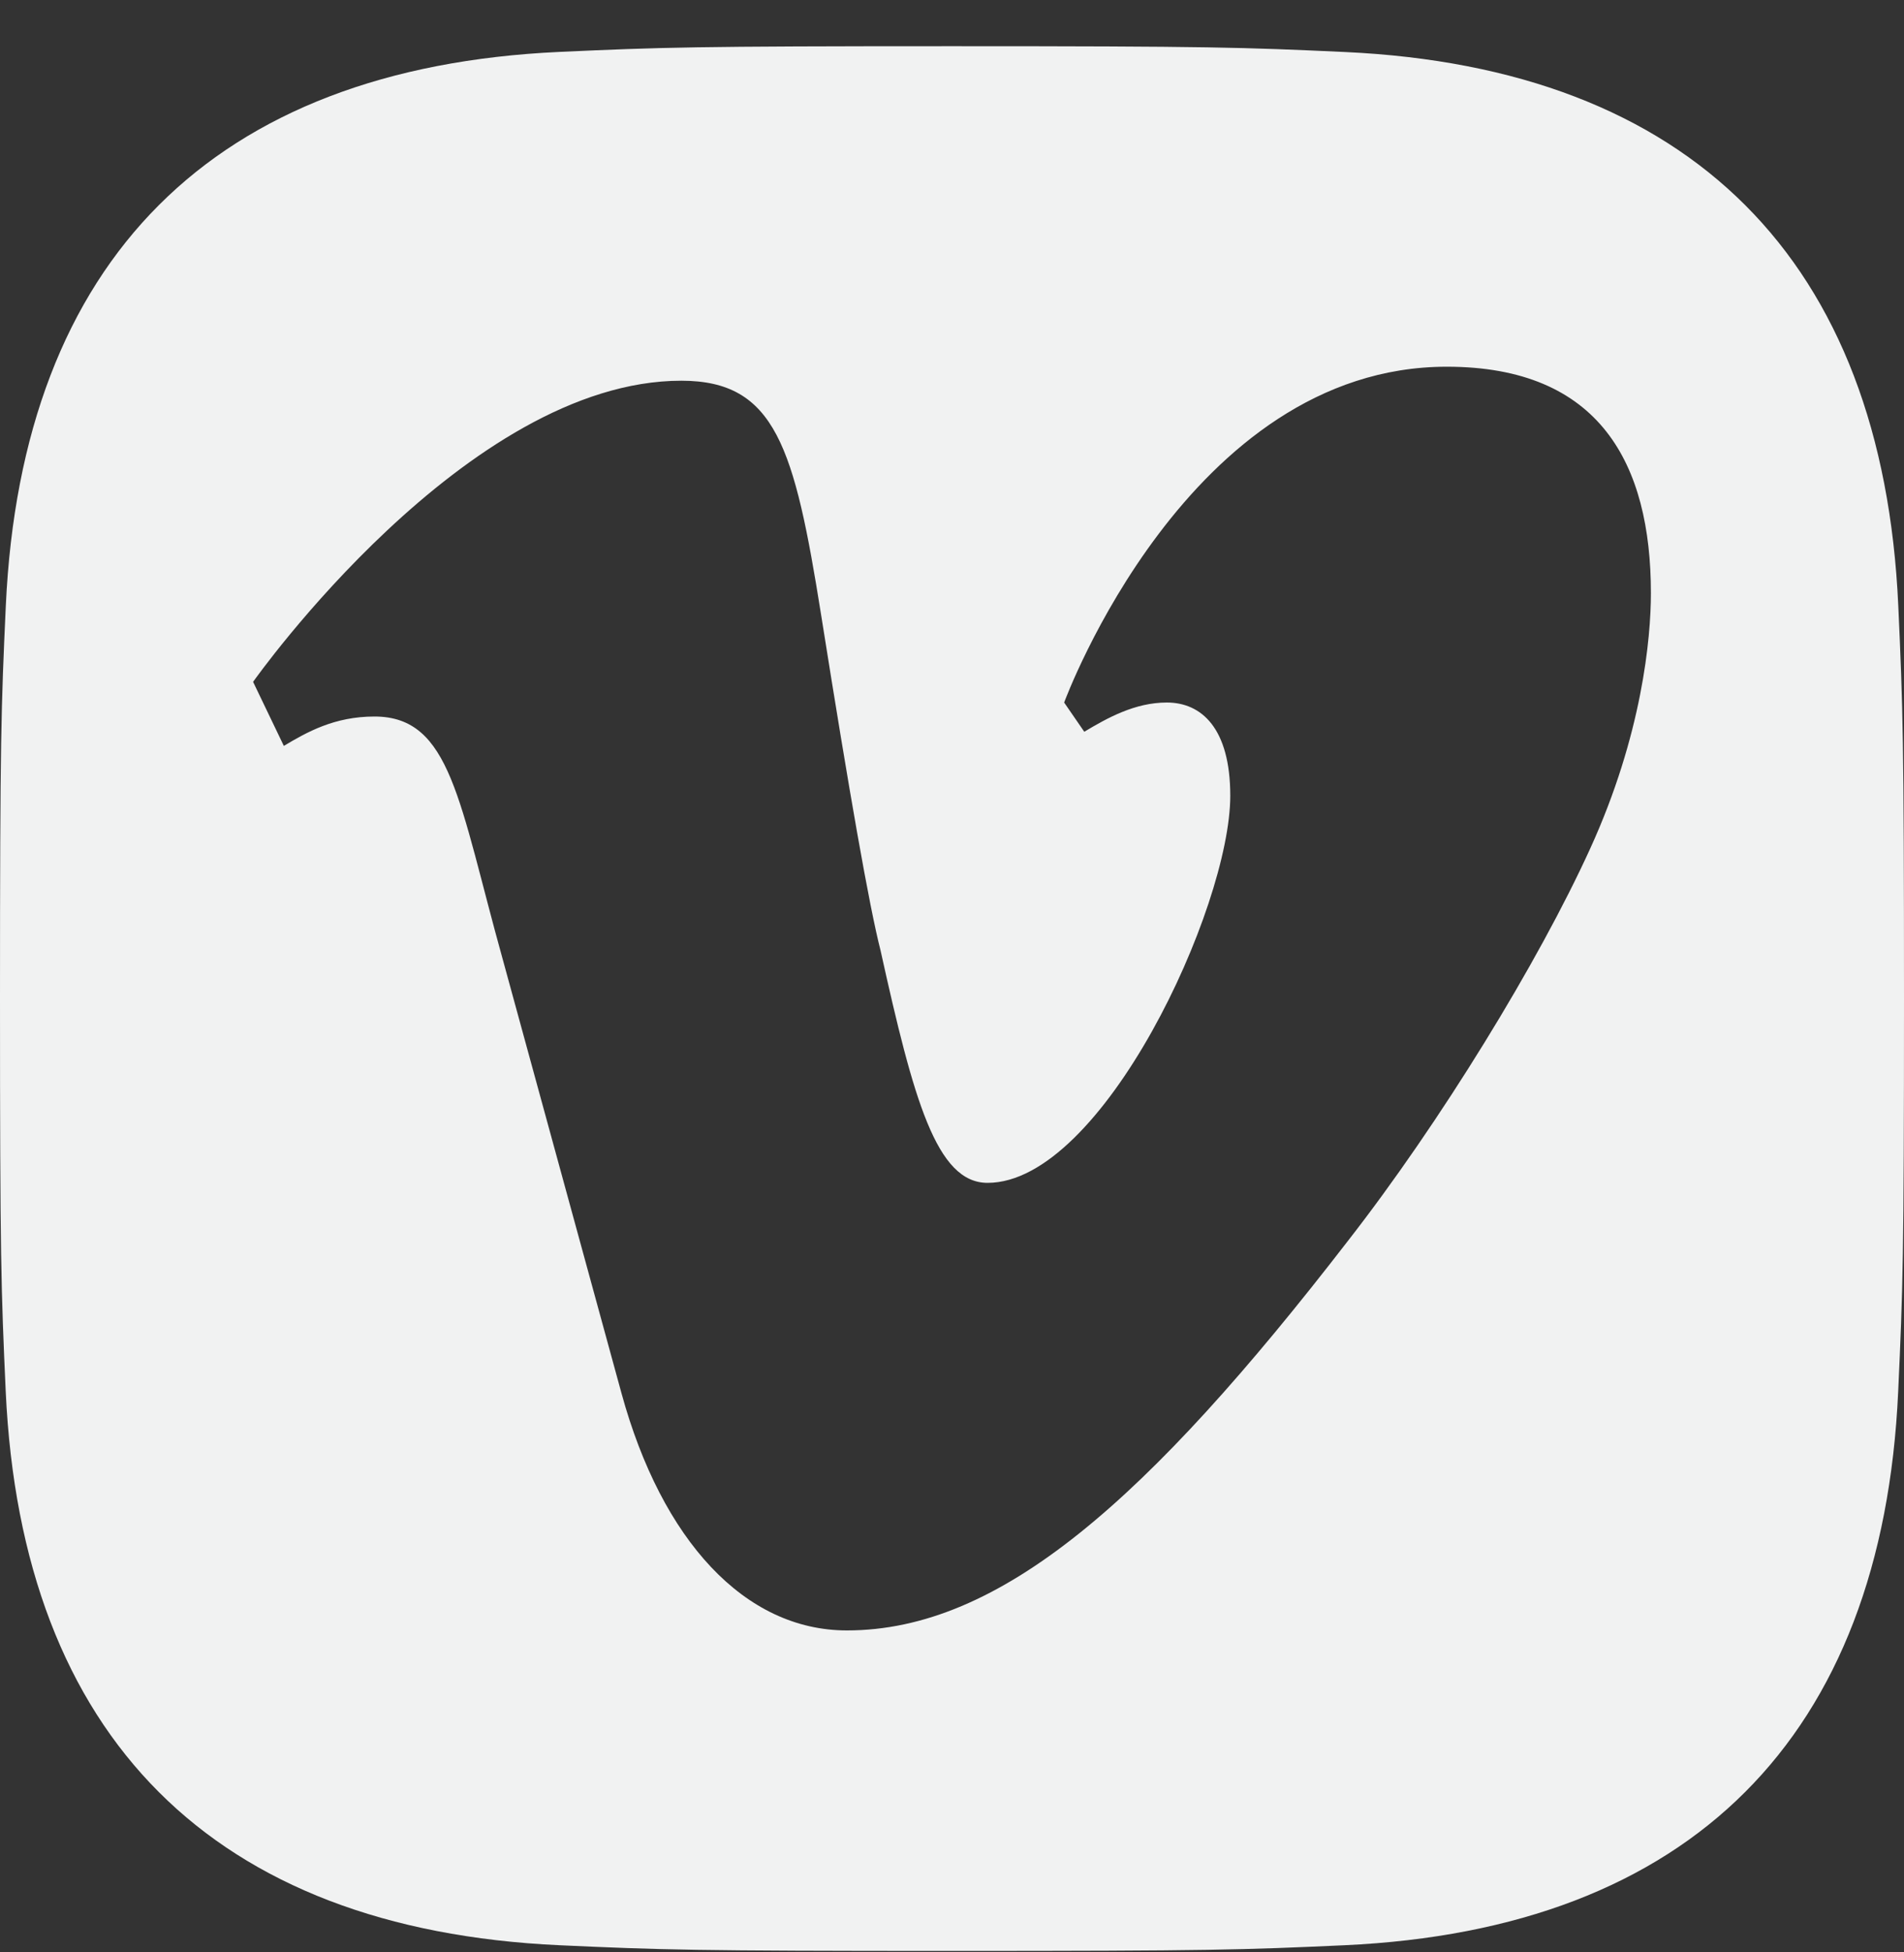 <svg width="40" height="41" viewBox="0 0 40 41" fill="none" xmlns="http://www.w3.org/2000/svg">
<rect x="0" y="0" width="40" height="41" fill="#333333" stroke="none"/>
<path d="M20 0.97C25.431 0.97 26.113 0.994 28.248 1.092C35.518 1.425 39.553 5.468 39.88 12.725C39.977 14.858 40 15.538 40 20.97C40 26.402 39.976 27.084 39.878 29.217C39.55 36.487 35.503 40.516 28.247 40.85C26.114 40.947 25.432 40.97 20 40.97C14.568 40.97 13.888 40.947 11.753 40.85C4.483 40.516 0.454 36.48 0.12 29.217C0.023 27.084 0 26.402 0 20.97C1.70713e-09 15.538 0.024 14.858 0.122 12.723C0.456 5.453 4.492 1.423 11.755 1.09C13.888 0.993 14.568 0.97 20 0.97ZM30.395 7.701C24.959 7.701 22.375 14.704 22.356 14.753L22.779 15.367C23.263 15.077 23.842 14.753 24.513 14.753C25.241 14.753 25.846 15.292 25.846 16.711C25.846 19.062 23.16 24.84 20.747 24.84C19.675 24.84 19.194 23.102 18.499 19.96C18.263 19.041 17.849 16.686 17.249 12.904C16.69 9.398 16.293 7.996 14.315 7.995C9.795 7.995 5.356 14.264 5.317 14.319L5.963 15.664C6.447 15.375 7.023 15.047 7.867 15.047C9.477 15.047 9.639 16.836 10.562 20.147C11.393 23.184 12.212 26.169 13.057 29.26C13.905 32.352 15.648 34.239 17.792 34.239C21.008 34.239 24.104 31.512 28.309 26.07C30.266 23.561 32.327 20.192 33.407 17.821C34.5 15.428 34.683 13.392 34.683 12.456C34.682 9.741 33.61 7.701 30.395 7.701Z" fill="#F1F2F2"/>
</svg>
